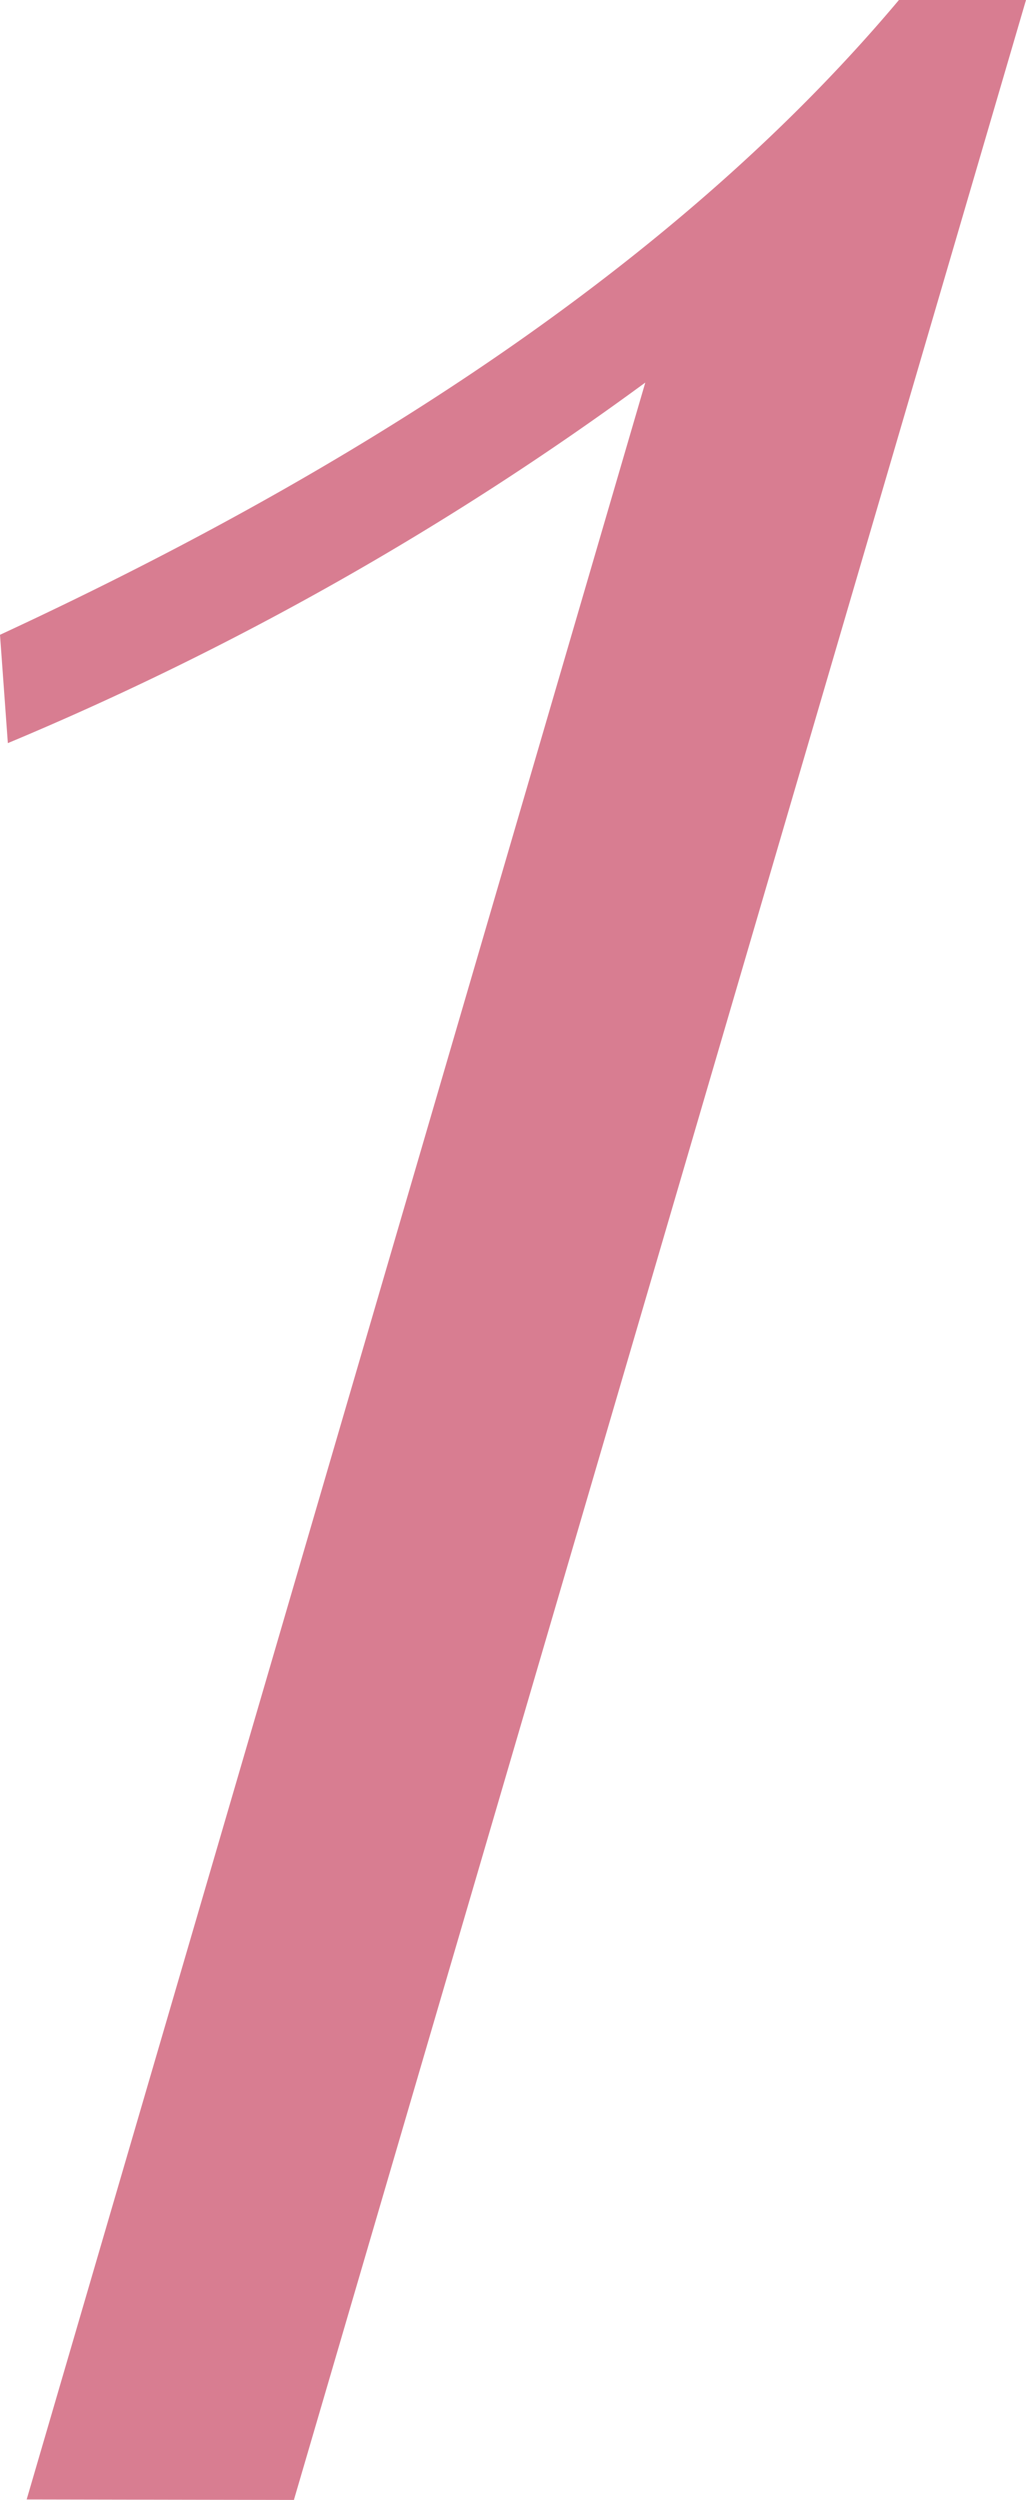 <svg xmlns="http://www.w3.org/2000/svg" viewBox="0 0 19.62 47.77"><defs><style>.cls-1{opacity:0.8;}.cls-2{fill:#ce5c76;}</style></defs><g id="レイヤー_2" data-name="レイヤー 2"><g id="レイヤー_1-2" data-name="レイヤー 1"><g class="cls-1"><path class="cls-2" d="M.51,47.76,12.34,7.31A59.12,59.12,0,0,1,.15,14.2L0,12.13Q11.46,6.82,17.19,0h2.43l-14,47.77Z"/></g></g></g></svg>